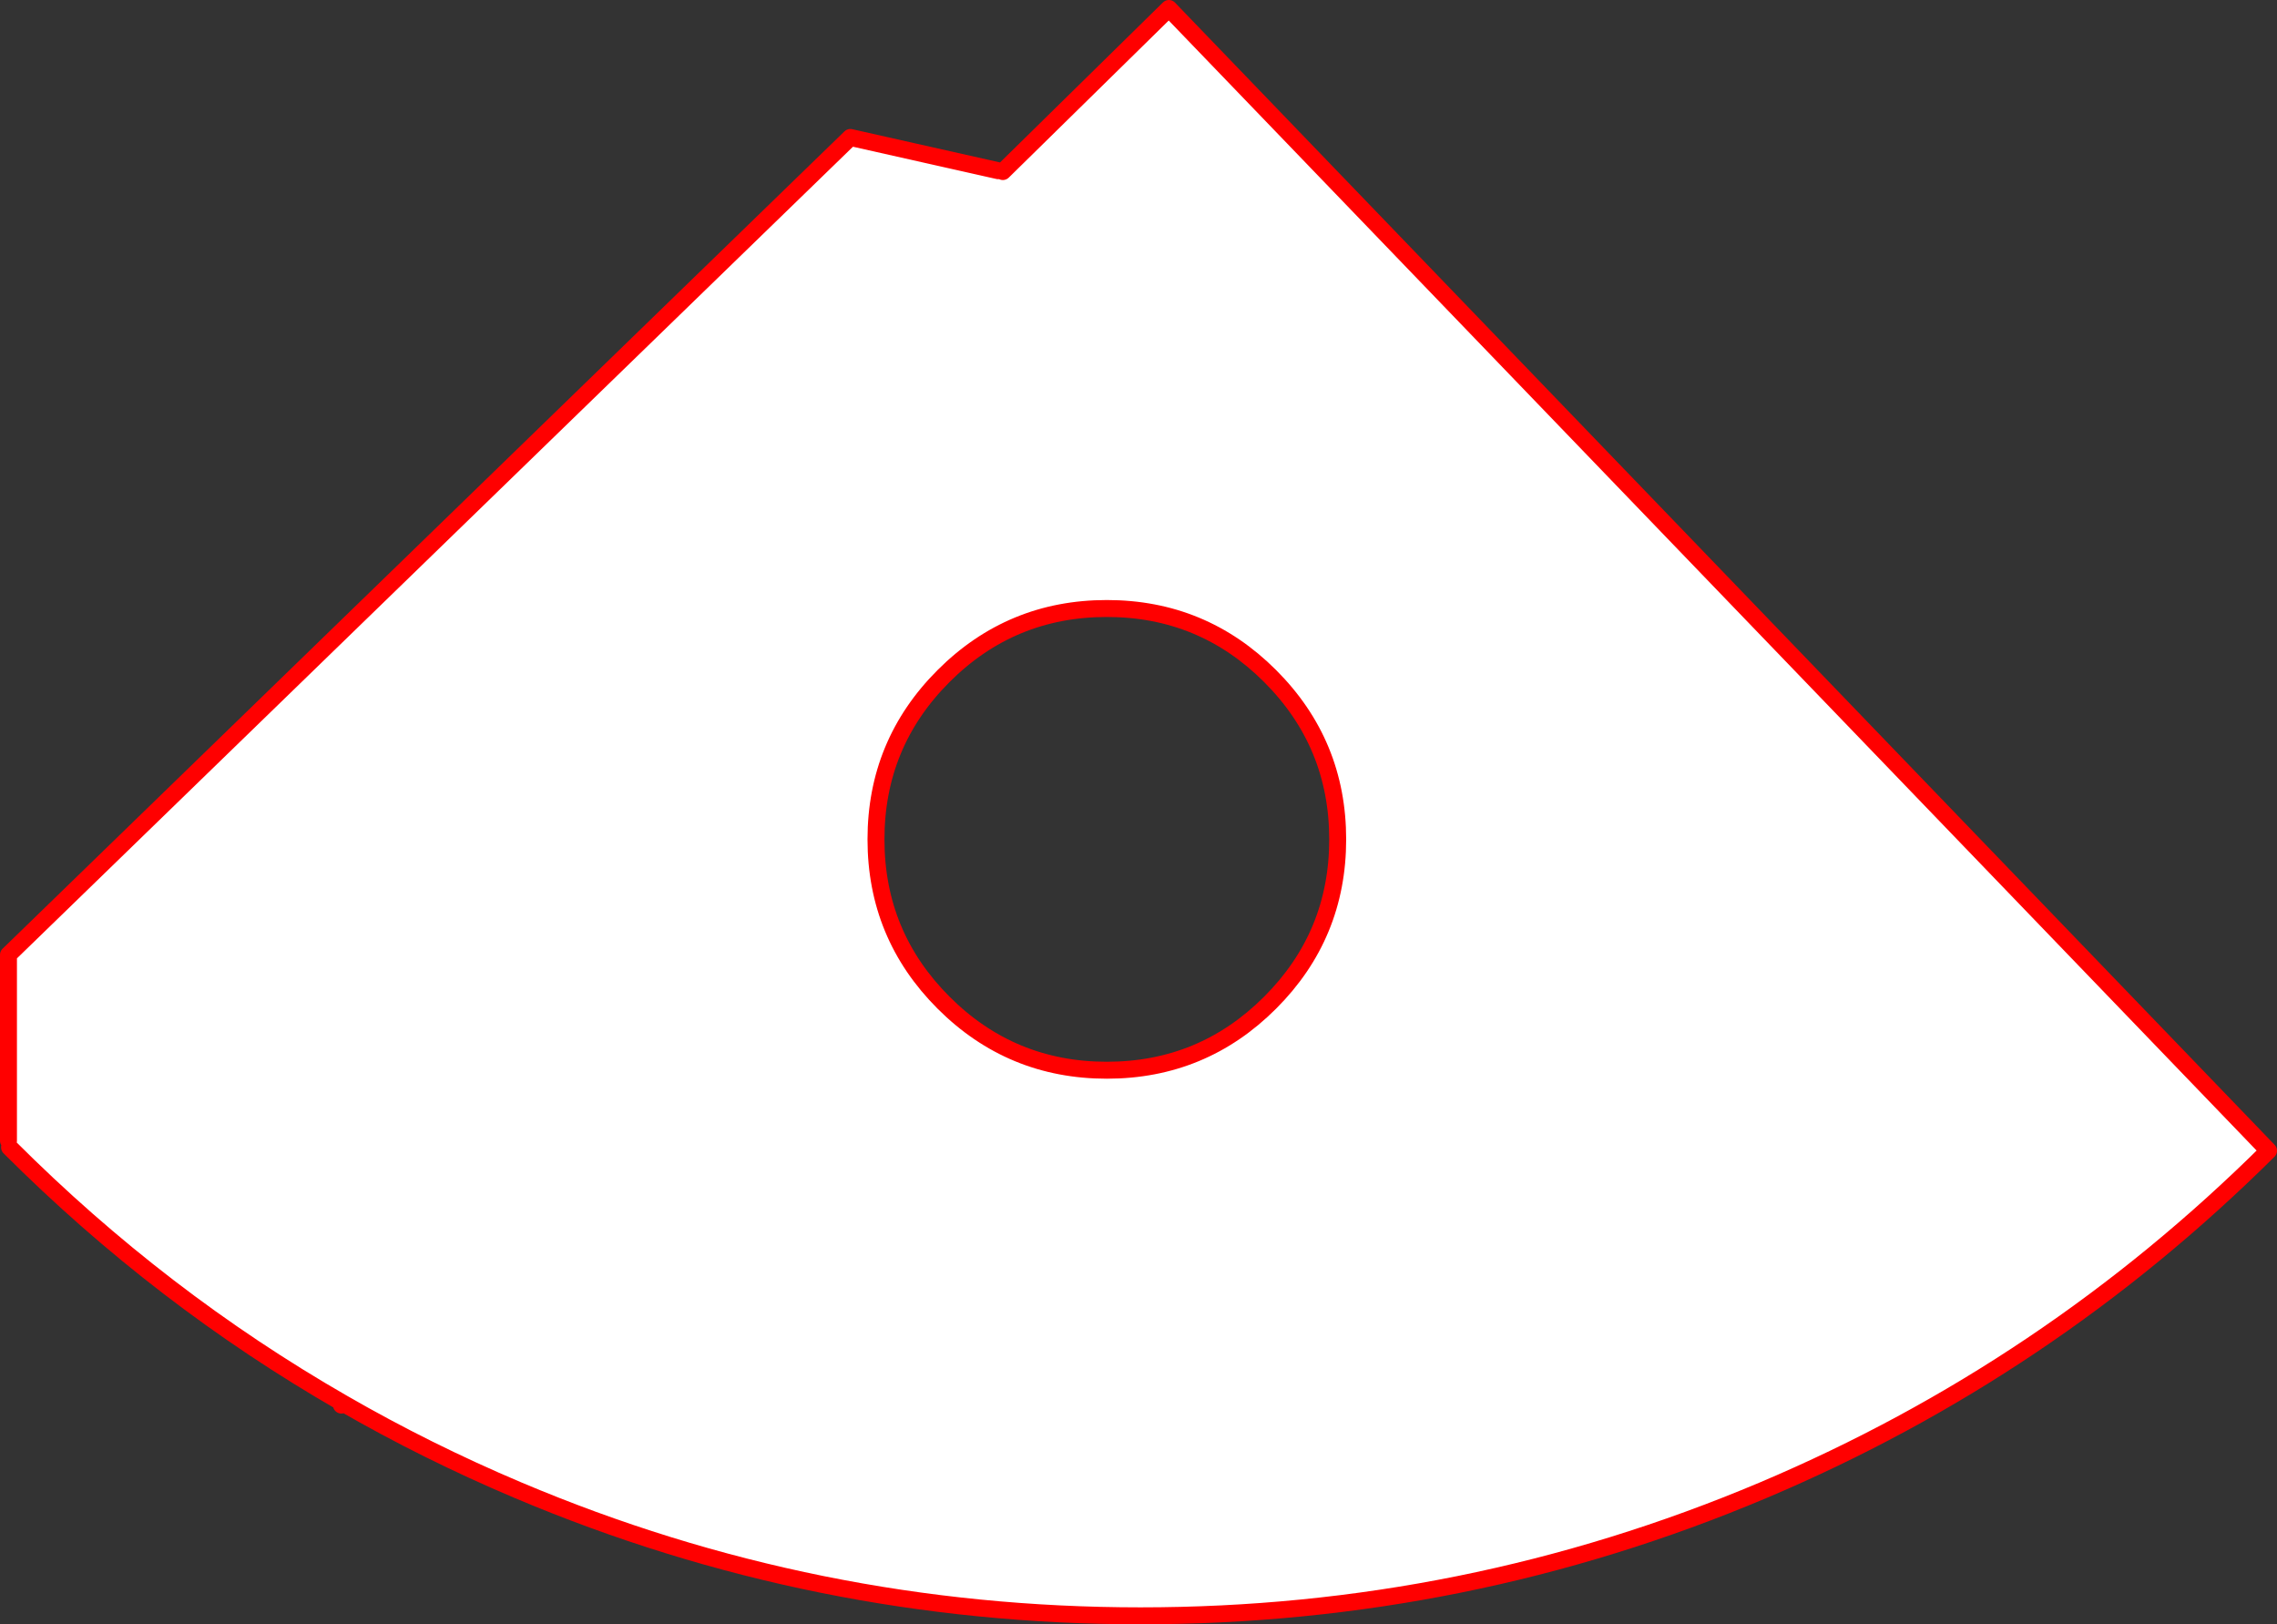 <?xml version="1.0" encoding="UTF-8" standalone="no"?>
<svg xmlns:xlink="http://www.w3.org/1999/xlink" height="383.45px" width="537.55px" xmlns="http://www.w3.org/2000/svg">
  <rect width="100%" height="100%" fill="#333333" stroke="none"/>
  <g transform="matrix(1.0, 0.0, 0.0, 1.0, -72.2, -76.3)">
    <path d="M388.0 274.45 Q388.0 251.85 372.05 235.9 356.1 219.95 333.5 219.95 310.9 219.95 294.95 235.9 279.0 251.85 279.0 274.45 279.0 297.05 294.95 313.0 310.9 328.95 333.5 328.95 356.1 328.95 372.05 313.0 388.0 297.05 388.0 274.45 M308.95 116.8 L348.15 78.3 607.75 347.95 Q555.7 399.65 488.45 428.1 418.25 457.75 341.45 457.75 264.6 457.75 194.5 428.1 173.0 419.0 153.15 407.55 110.15 382.85 74.45 347.15 L74.2 345.6 74.2 301.7 272.95 108.75 307.85 116.6 308.95 116.8" fill="#ffffff" fill-rule="evenodd" stroke="none"/>
    <path d="M388.0 274.45 Q388.0 297.05 372.05 313.0 356.1 328.95 333.5 328.95 310.9 328.95 294.95 313.0 279.0 297.05 279.0 274.45 279.0 251.85 294.95 235.9 310.9 219.95 333.5 219.95 356.1 219.95 372.05 235.9 388.0 251.85 388.0 274.45 M308.95 116.8 L348.15 78.3 607.75 347.95 Q555.7 399.65 488.45 428.1 418.25 457.75 341.45 457.75 264.6 457.75 194.5 428.1 173.0 419.0 153.15 407.55 L152.8 408.0 M74.2 345.6 L74.2 301.7 272.95 108.75 307.85 116.6 M74.45 347.15 Q110.15 382.85 153.15 407.55" fill="none" stroke="#ff0000" stroke-linecap="round" stroke-linejoin="round" stroke-width="4.0"/>
  </g>
</svg>
